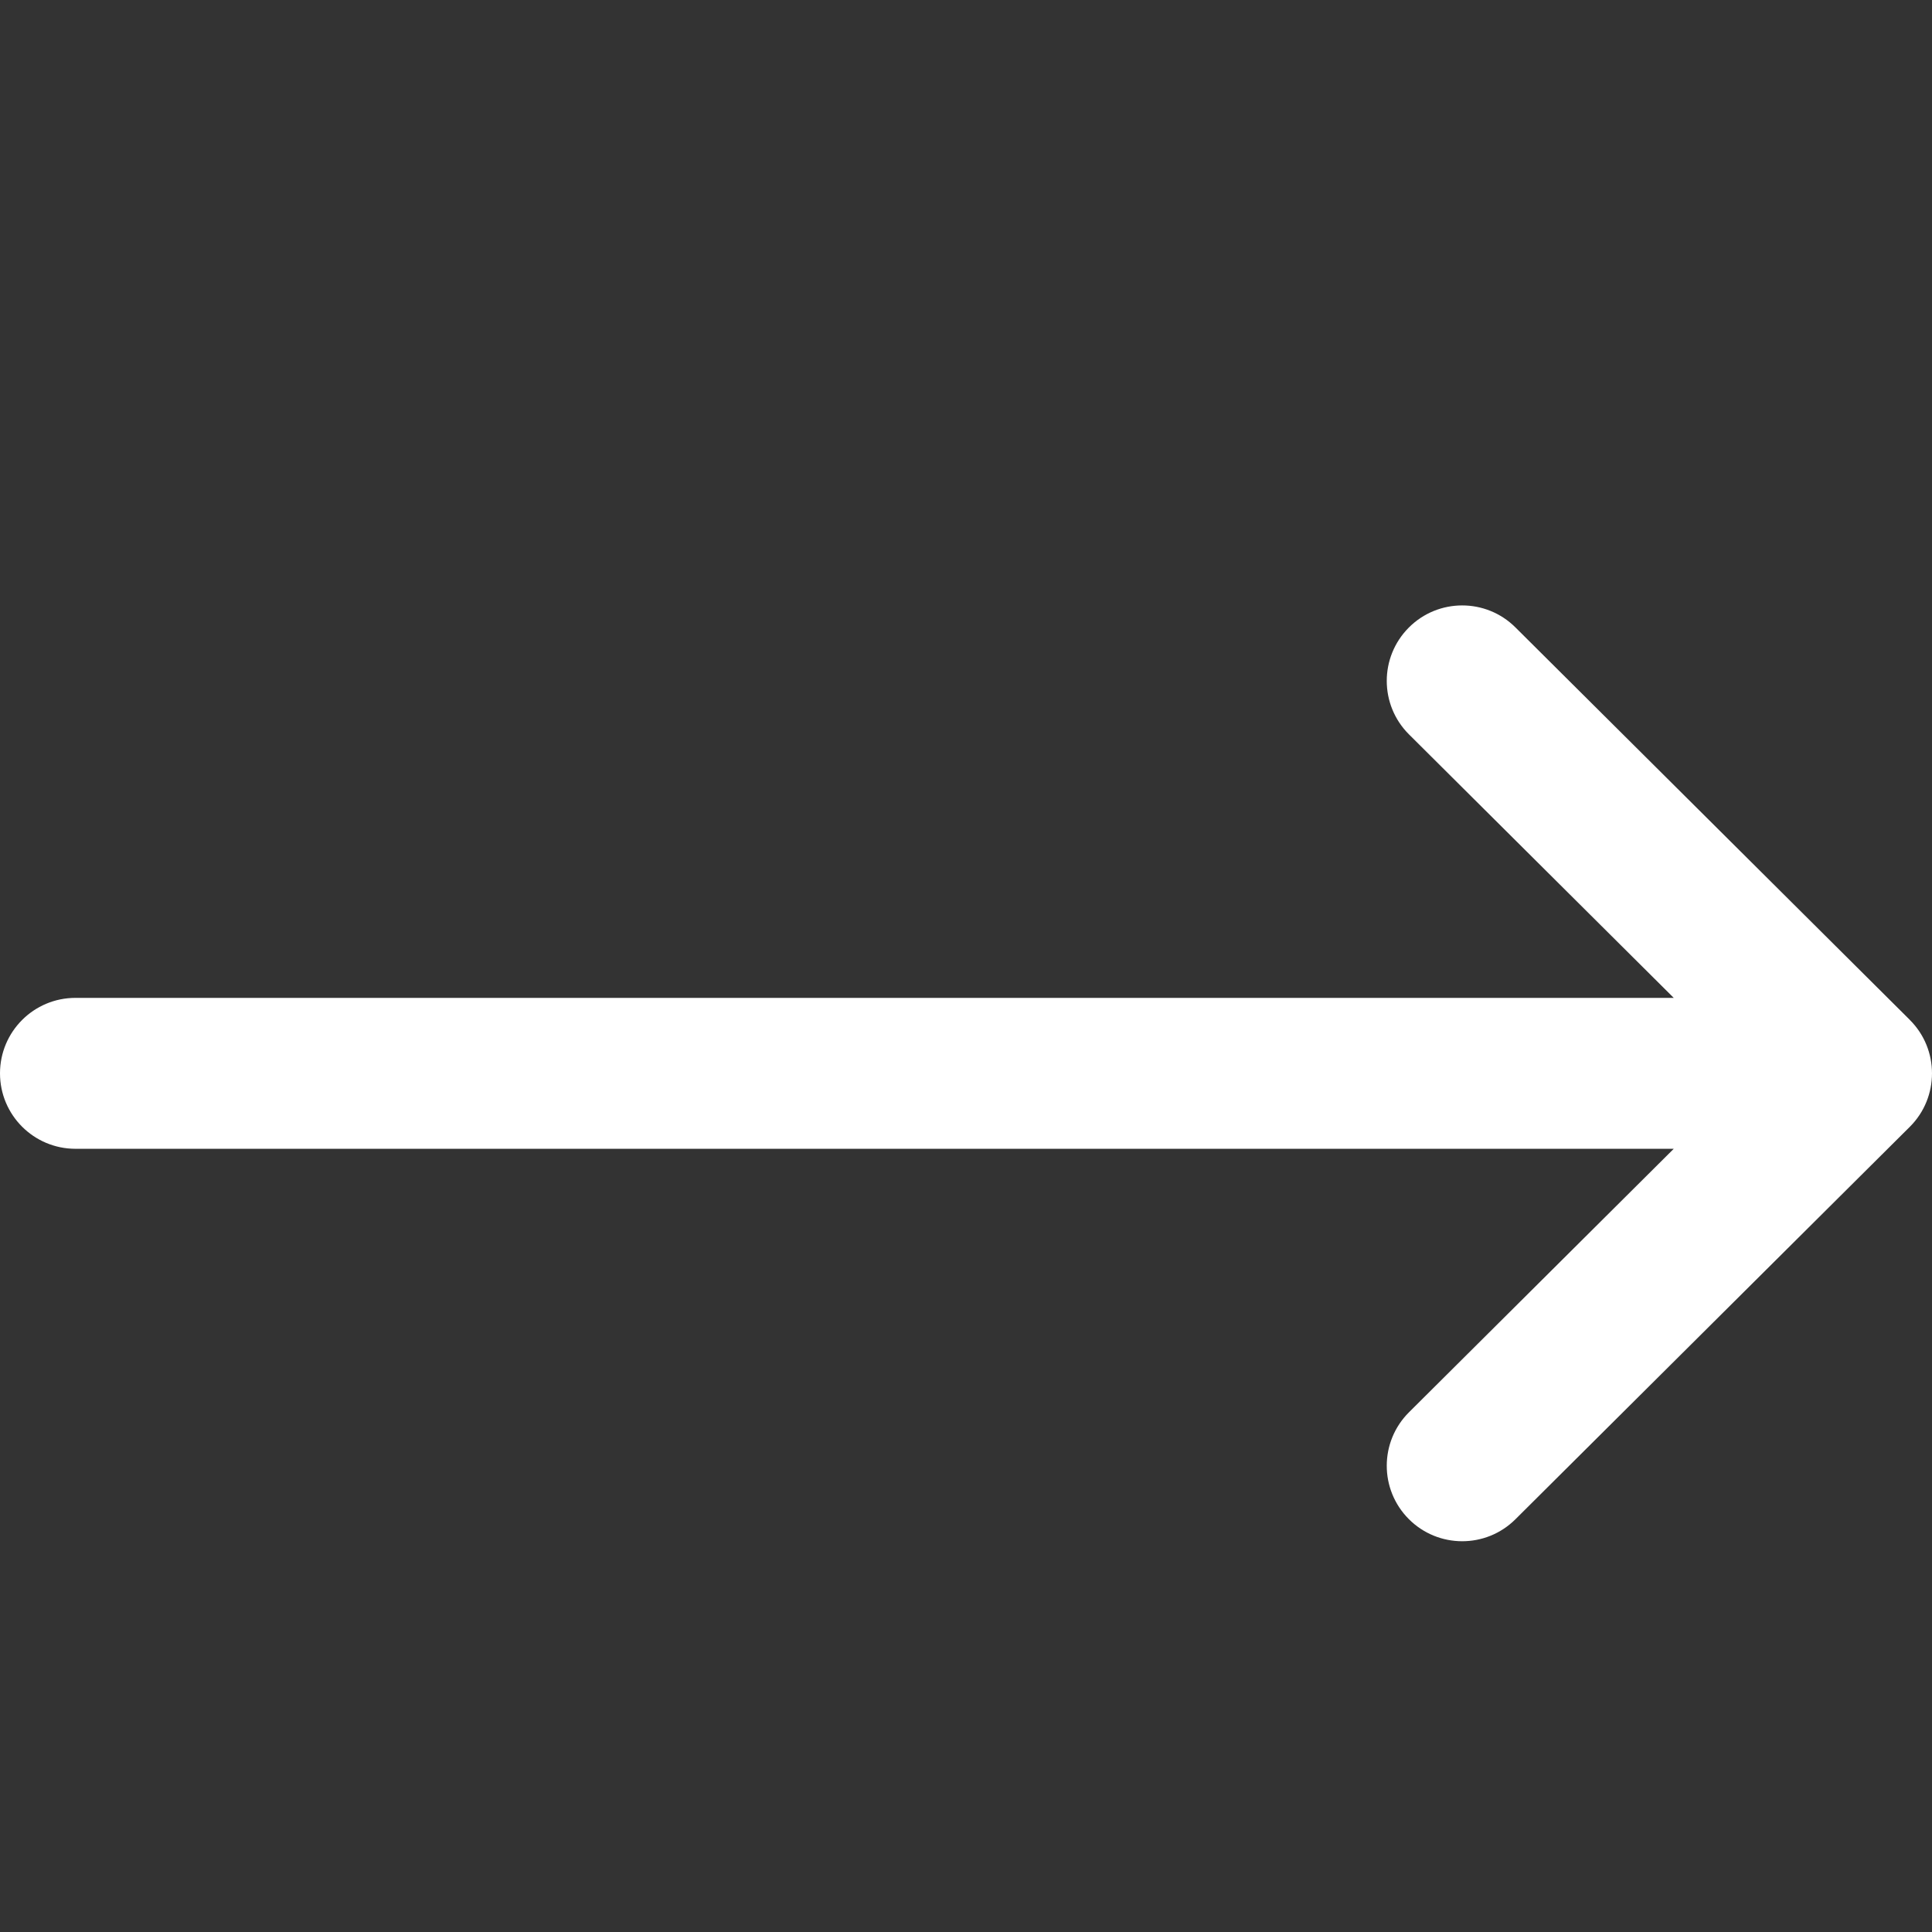 <svg width="36" height="36" viewBox="0 0 36 36" fill="none" xmlns="http://www.w3.org/2000/svg">
<rect x="0" y="0" width="36" height="36" fill="#333333" stroke="none"/>
<g clip-path="url(#clip0_2540_2838)">
<path d="M35.587 19.005C35.587 19.004 35.587 19.004 35.586 19.003L28.238 11.691C27.688 11.143 26.797 11.145 26.25 11.695C25.702 12.246 25.704 13.136 26.254 13.684L31.188 18.594H1.406C0.63 18.594 0 19.223 0 20C0 20.777 0.63 21.406 1.406 21.406H31.188L26.254 26.316C25.704 26.864 25.702 27.754 26.25 28.305C26.798 28.855 27.688 28.857 28.238 28.309L35.586 20.997C35.587 20.996 35.587 20.996 35.588 20.995C36.138 20.446 36.137 19.552 35.587 19.005Z" fill="white"/>
</g>
<defs>
<clipPath id="clip0_2540_2838">
<rect width="36" height="36" fill="white"/>
</clipPath>
</defs>
</svg>
